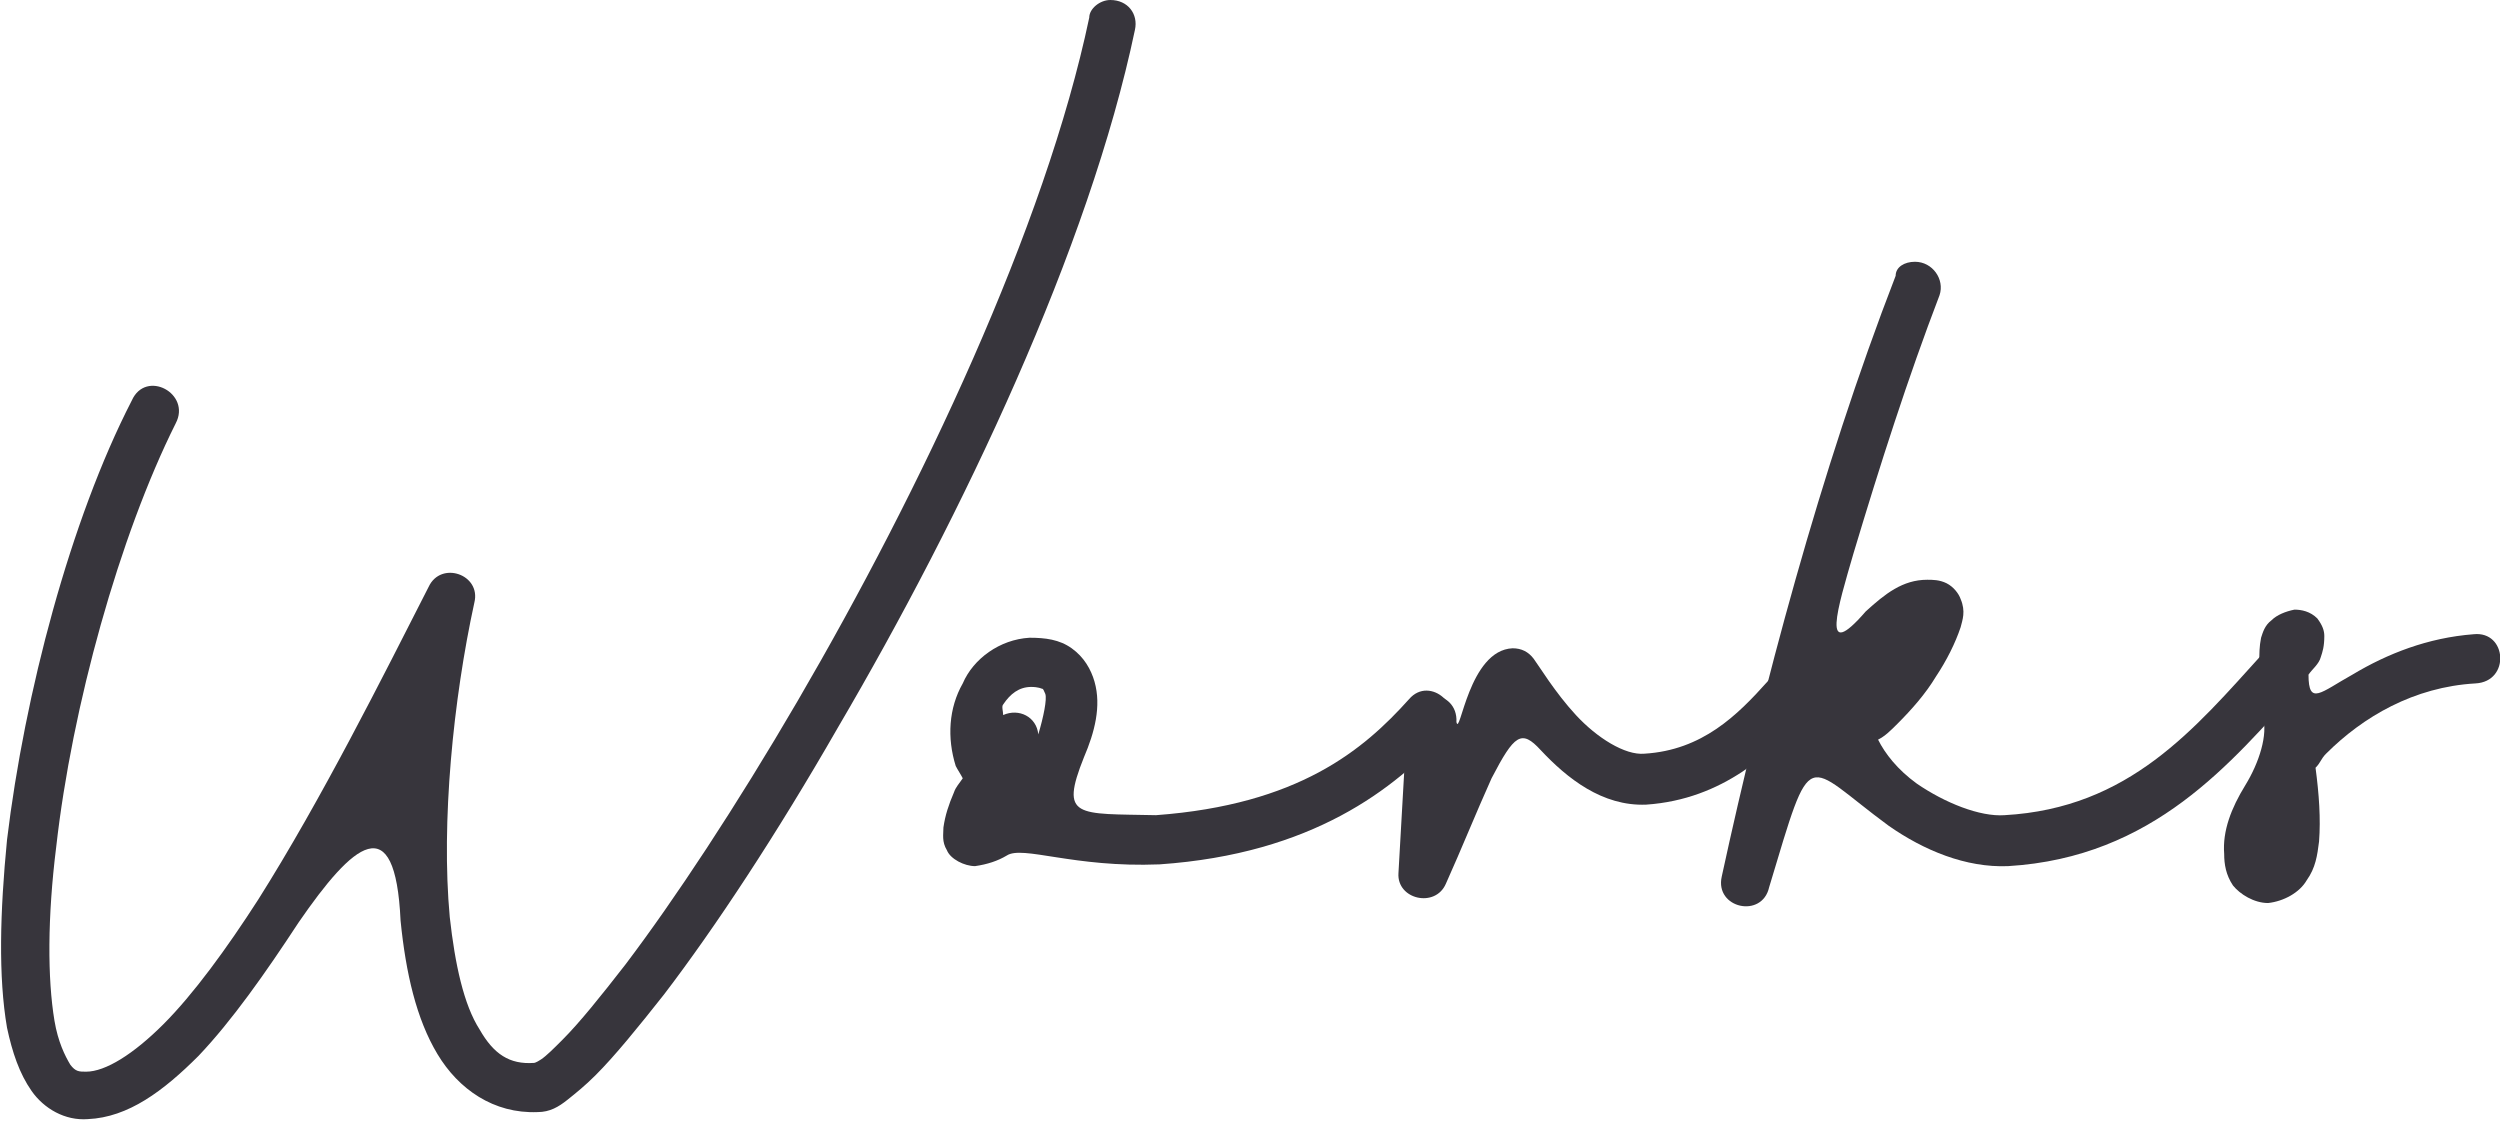 <svg enable-background="new 0 0 142.3 63.8" viewBox="0 0 142.3 63.8" xmlns="http://www.w3.org/2000/svg"><g fill="#37353c"><path d="m63.2 0c1 0 1.6.8 1.4 1.7-2.6 12.4-9.8 27.6-16.9 39.7-3.5 6.1-7 11.4-9.9 15.2-1.5 1.9-2.8 3.5-3.9 4.6-.6.6-1.1 1-1.6 1.4s-1 .7-1.7.7c-2.5.1-4.5-1.3-5.7-3.3s-1.8-4.6-2.1-7.6c-.3-6.5-2.7-4.4-5.8.1-1.9 2.9-3.8 5.6-5.7 7.6-2 2-4 3.5-6.3 3.6-1.3.1-2.5-.6-3.2-1.6s-1.1-2.2-1.4-3.6c-.5-2.9-.4-6.6 0-10.7 1-8.3 3.6-18.2 7.1-25 .8-1.8 3.4-.4 2.5 1.3-3.2 6.4-5.9 16.1-6.8 24.1-.5 4-.5 7.5-.1 9.9.2 1.2.6 2 .9 2.5.3.4.5.4.9.4 1.1 0 2.7-1 4.4-2.7s3.6-4.3 5.4-7.1c3.6-5.7 7.1-12.7 9.7-17.8.7-1.5 3-.7 2.6.9-1.2 5.5-1.9 12.5-1.4 17.9.3 2.7.8 5 1.7 6.4.8 1.4 1.7 2 3.1 1.9 0 0 .1 0 .4-.2s.7-.6 1.2-1.1c1-1 2.2-2.5 3.6-4.3 2.8-3.7 6.3-9 9.8-15 7-12 14.1-27 16.6-38.9 0-.5.6-1 1.2-1z"/><path d="m58.6 36.3c.9 0 1.7.1 2.4.6s1.1 1.2 1.3 1.9c.4 1.4 0 2.9-.6 4.3-1.4 3.5-.4 3.2 4.1 3.3 8.1-.6 11.8-3.7 14.4-6.6 1.2-1.4 3.3.5 2.1 1.9-2.9 3.2-7.6 6.9-16.3 7.5-4.9.2-7.8-1.1-8.7-.5-.5.3-1.1.5-1.8.6-.6 0-1.4-.4-1.6-.9-.3-.5-.2-.9-.2-1.3.1-.7.3-1.3.6-2 .1-.3.3-.5.5-.8-.1-.2-.3-.5-.4-.7-.5-1.6-.4-3.3.4-4.7.6-1.4 2.1-2.5 3.8-2.6zm.1 2.8c-.7 0-1.2.4-1.6 1-.1.1 0 .4 0 .6.9-.4 1.9.1 2 1.1.3-1 .5-2 .4-2.3-.1-.2-.1-.3-.2-.3 0 0-.2-.1-.6-.1z"/><path d="m86.1 36.9c.5 0 .9.2 1.2.6s1.2 1.9 2.4 3.2 2.8 2.3 3.9 2.2c3.3-.2 5.3-2.2 7-4.1 1.2-1.4 3.3.5 2.1 1.9-1.8 2.1-4.6 4.8-9 5.1-2.5.1-4.5-1.5-6-3.1-1.1-1.2-1.5-.9-2.8 1.6-.9 2-1.7 4-2.6 6-.6 1.4-2.8.9-2.7-.6l.5-8.8c.1-1.9 2.9-1.7 2.8.2.2.9.7-4.1 3.2-4.2z"/><path d="m109 14.9c1 0 1.7 1 1.4 1.9-1.8 4.7-3.4 9.7-4.9 14.7-.9 3.1-1.9 6.3.7 3.3 1.1-1 2.1-1.8 3.5-1.8.3 0 .7 0 1.1.2s.7.6.8.9c.3.7.1 1.2 0 1.6-.3.9-.8 1.9-1.4 2.8-.6 1-1.4 1.9-2.2 2.7-.4.4-.7.7-1.1.9.4.8 1.1 1.7 2.2 2.5 1.6 1.1 3.6 1.9 5 1.8 7.1-.4 10.8-4.9 14.7-9.2 1.2-1.4 3.3.5 2.1 1.9-3.9 4.3-8.3 9.7-16.6 10.2-2.4.1-4.8-.9-6.8-2.3-4.9-3.6-4.3-4.8-6.8 3.5-.4 1.8-3.1 1.2-2.7-.6 2.3-10.6 5.6-23.1 9.9-34.2 0-.5.5-.8 1.1-.8z"/><path d="m130.6 34.7c.4 0 .9.1 1.3.5.3.4.4.7.4 1 0 .6-.1.9-.2 1.2-.1.4-.5.7-.7 1 0 1.8.7 1 2.5 0 2-1.2 4.3-2.1 6.9-2.3 1.9-.2 2.1 2.7.1 2.8-3.5.2-6.4 1.9-8.5 4-.3.3-.3.5-.6.8.2 1.5.3 2.9.2 4.2-.1.8-.2 1.5-.7 2.2-.4.7-1.3 1.2-2.2 1.3-.8 0-1.6-.5-2-1-.4-.6-.5-1.2-.5-1.8-.1-1.3.4-2.6 1.2-3.9s1.3-2.9 1-3.9c-.1-.9-.2-1.7-.2-2.4 0-.2 0-.5 0-.7 0-.5 0-.9.1-1.4.1-.3.2-.7.6-1 .3-.3.8-.5 1.3-.6z"/></g></svg>